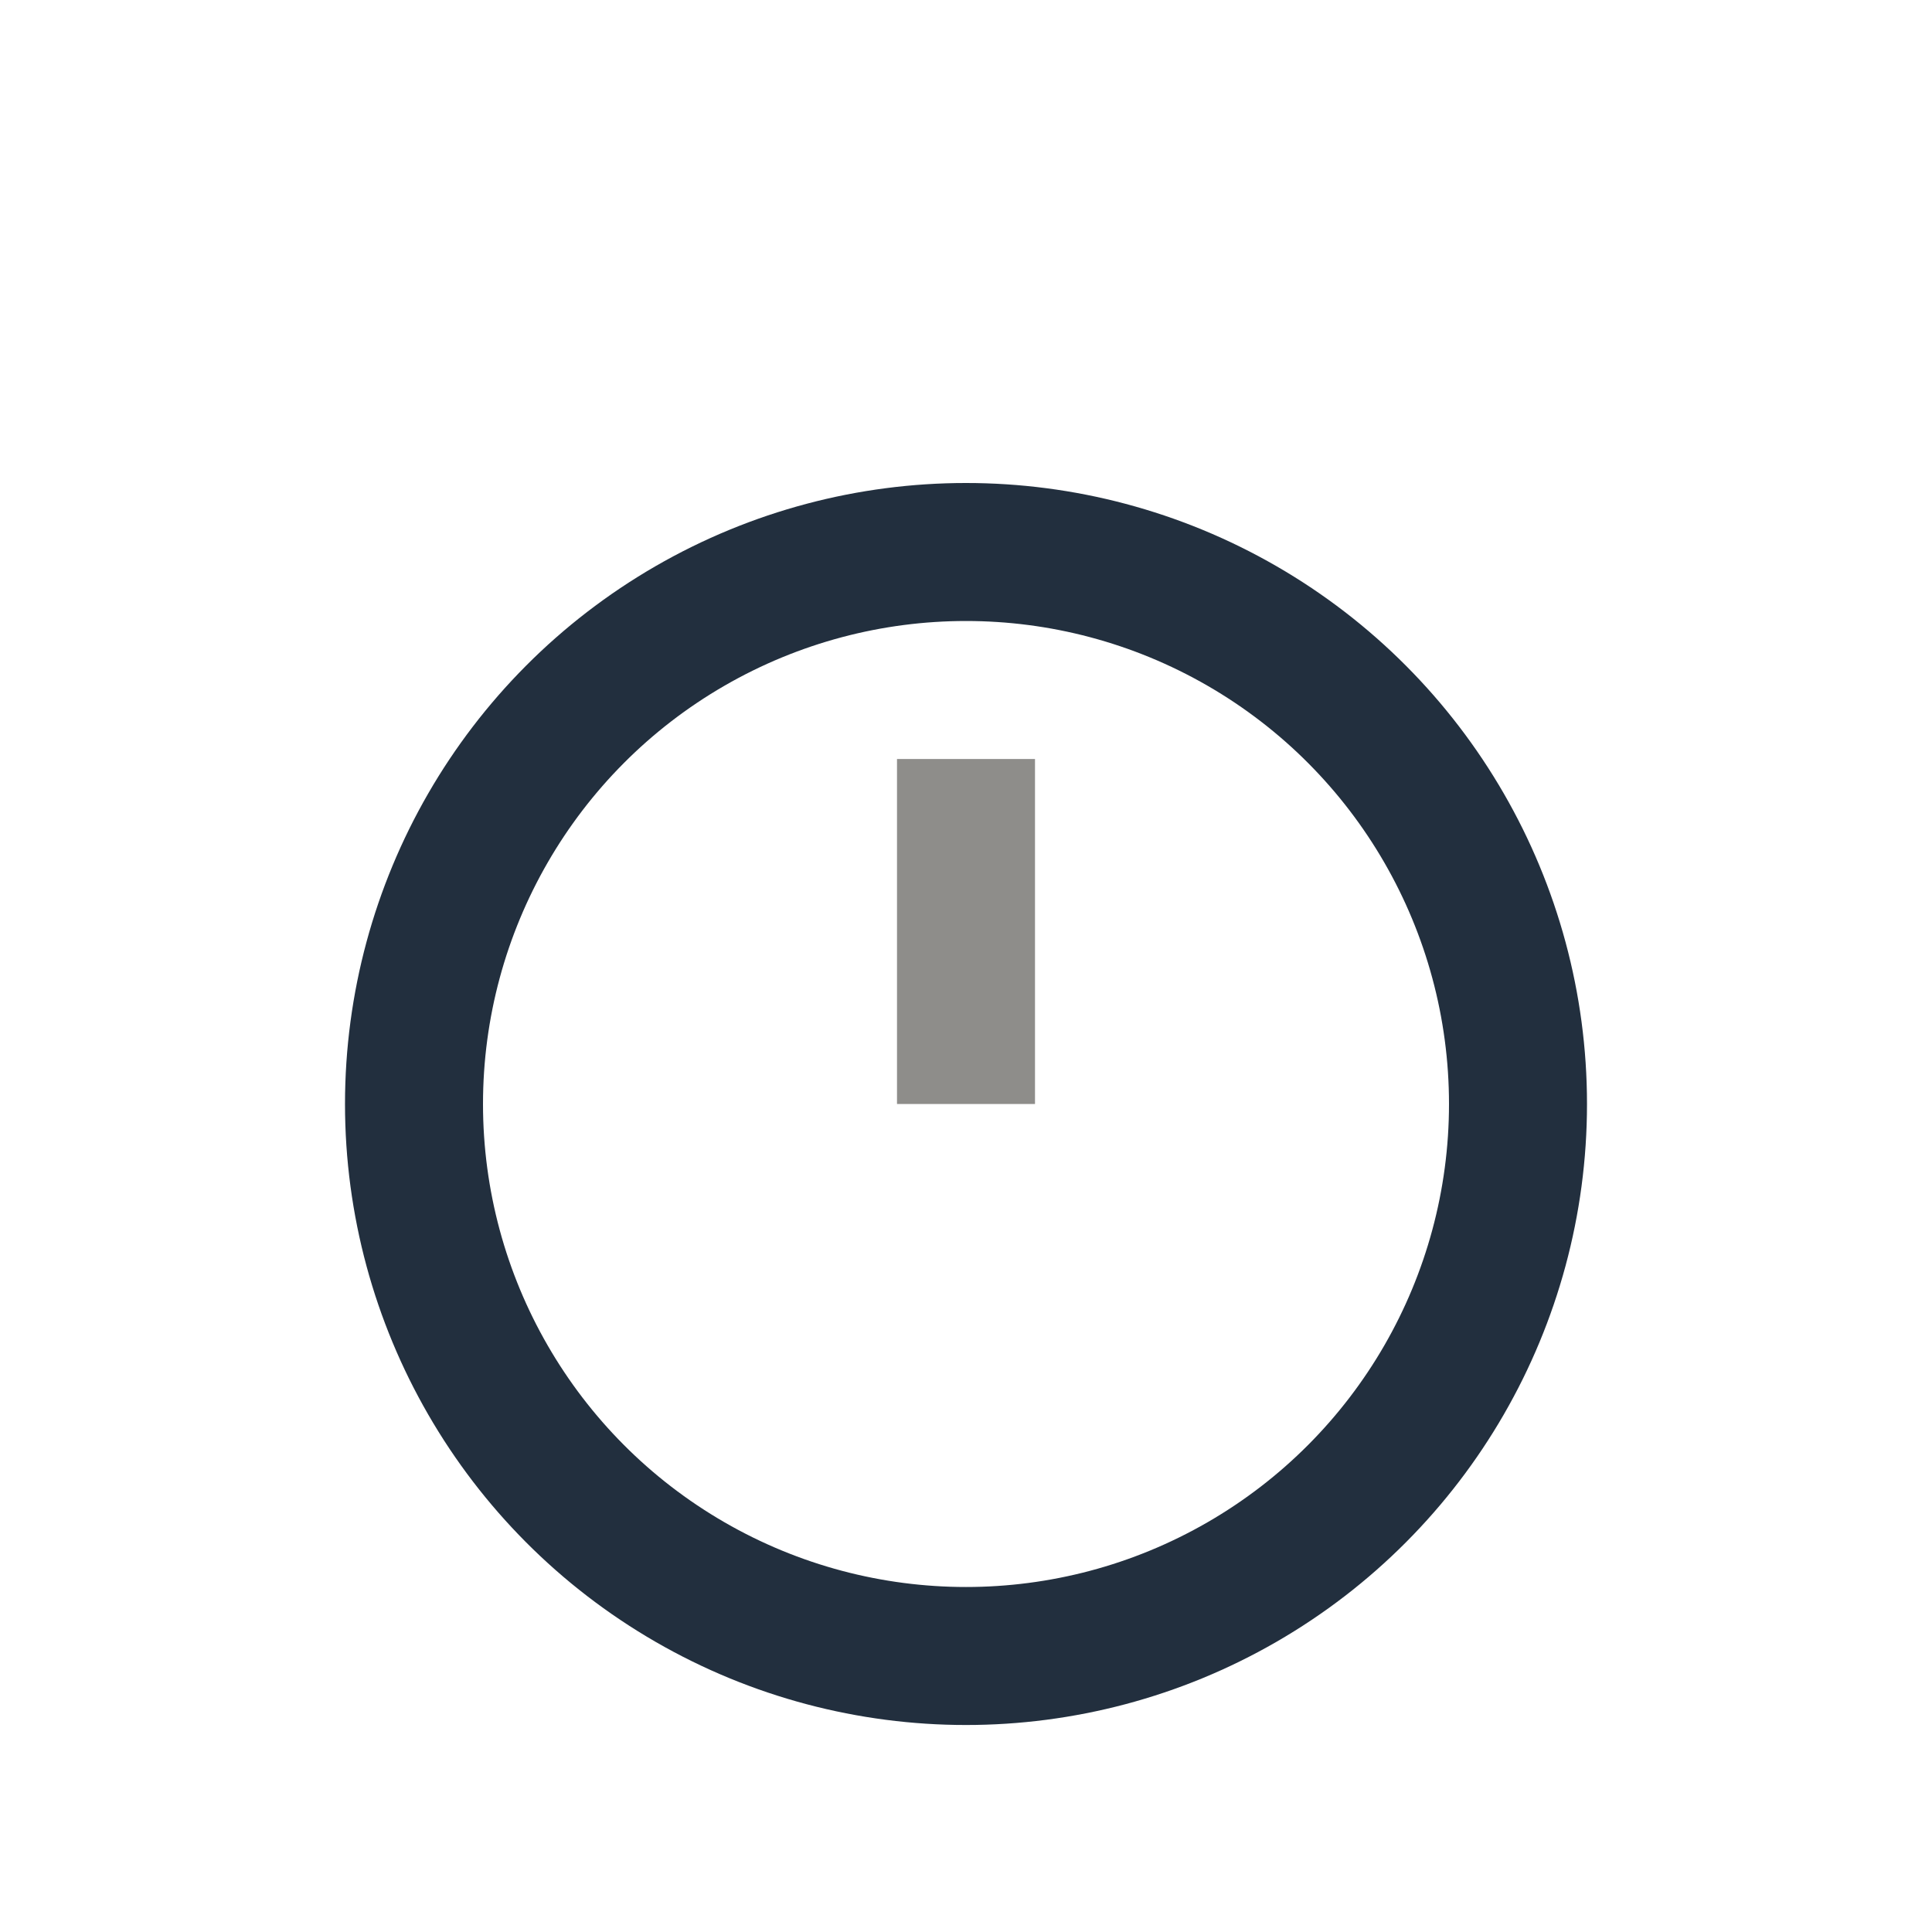 <?xml version="1.0" encoding="UTF-8"?>
<svg xmlns="http://www.w3.org/2000/svg" width="28" height="28" viewBox="0 0 28 28"><circle cx="14" cy="16" r="8" fill="none" stroke="#222F3E" stroke-width="2"/><path d="M14 16V11" stroke="#8E8D8A" stroke-width="2"/></svg>